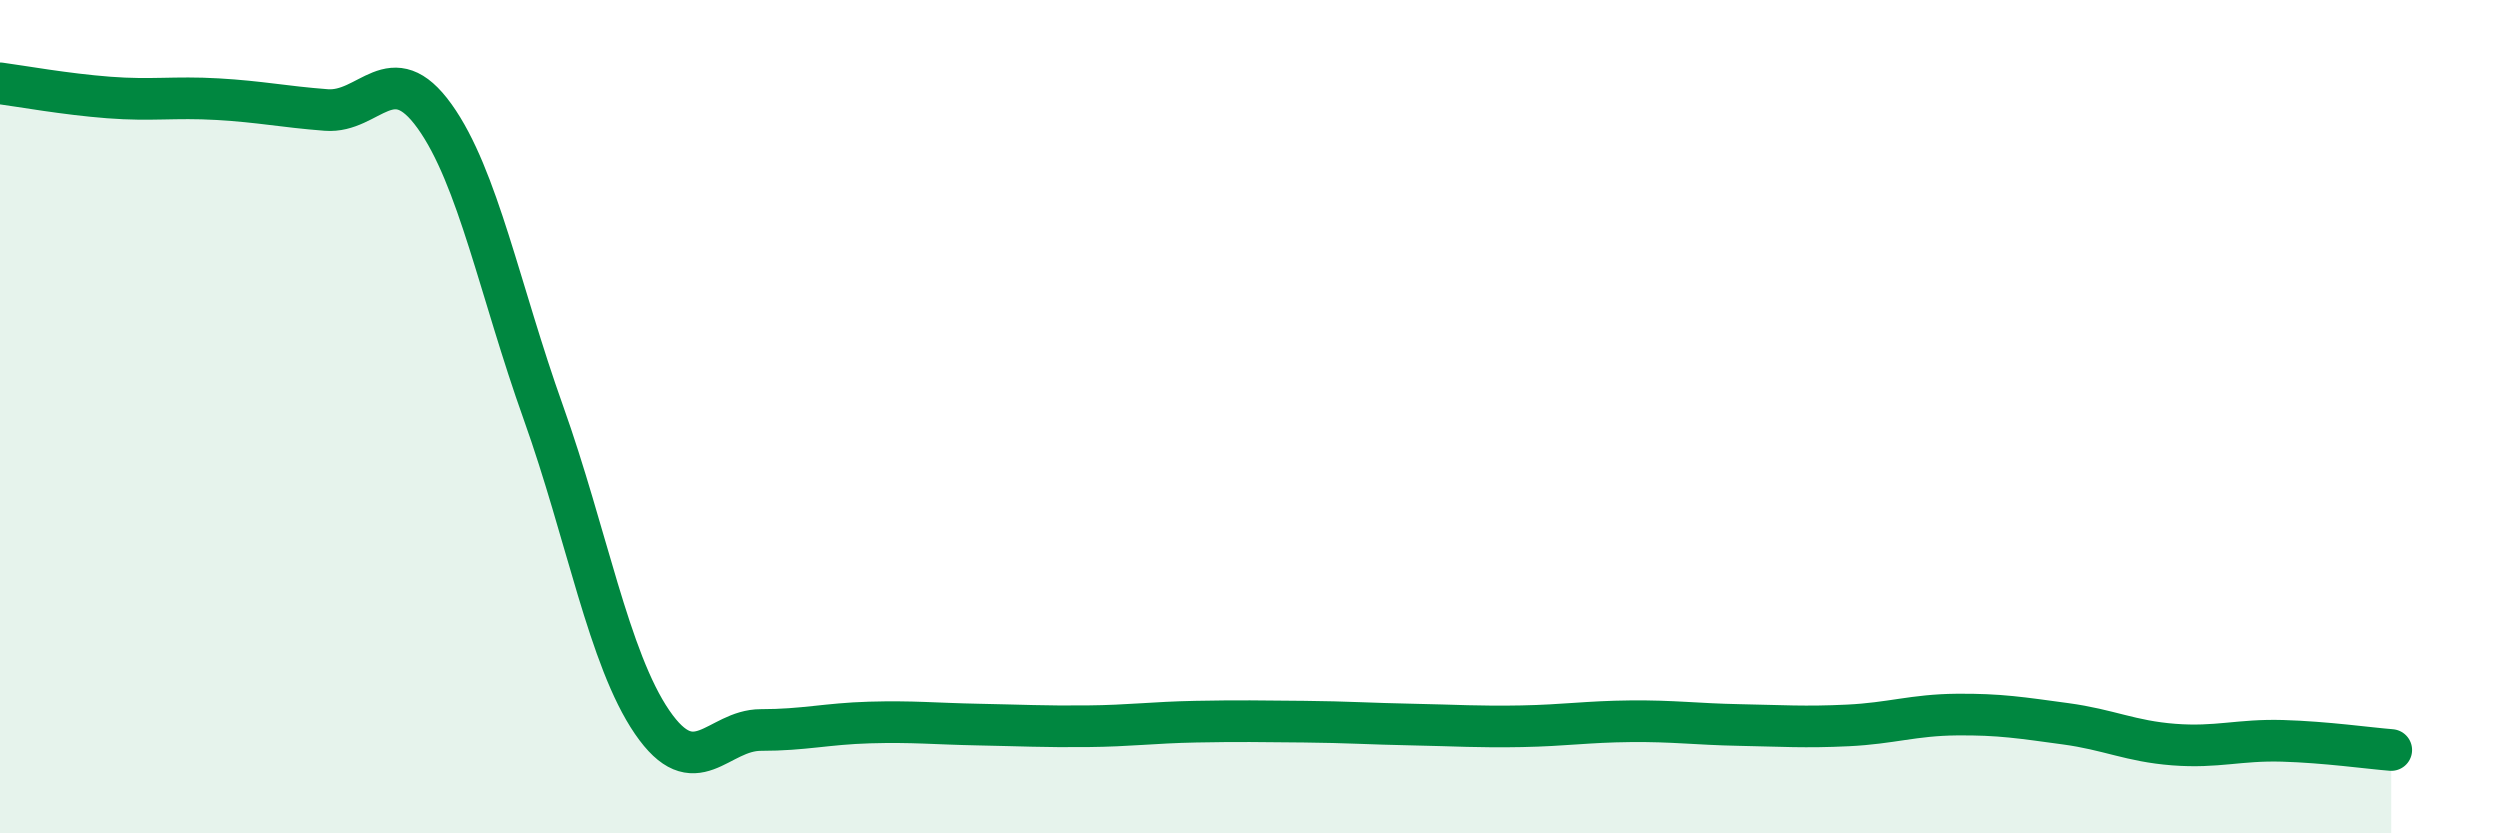 
    <svg width="60" height="20" viewBox="0 0 60 20" xmlns="http://www.w3.org/2000/svg">
      <path
        d="M 0,2 C 0.52,2.07 1.57,2.26 2.61,2.34 C 3.65,2.42 4.18,2.32 5.22,2.38 C 6.26,2.44 6.79,2.56 7.83,2.64 C 8.87,2.72 9.39,1.34 10.43,2.79 C 11.47,4.24 12,6.99 13.04,9.9 C 14.08,12.81 14.61,15.81 15.65,17.33 C 16.69,18.85 17.22,17.52 18.26,17.52 C 19.3,17.52 19.83,17.37 20.87,17.34 C 21.91,17.31 22.44,17.37 23.48,17.39 C 24.52,17.41 25.05,17.44 26.09,17.43 C 27.13,17.42 27.66,17.34 28.7,17.32 C 29.74,17.3 30.26,17.31 31.3,17.32 C 32.34,17.33 32.87,17.37 33.91,17.39 C 34.95,17.41 35.48,17.45 36.52,17.43 C 37.56,17.41 38.09,17.32 39.13,17.31 C 40.17,17.3 40.7,17.38 41.74,17.4 C 42.78,17.42 43.31,17.46 44.35,17.41 C 45.39,17.36 45.92,17.16 46.96,17.15 C 48,17.14 48.53,17.23 49.57,17.37 C 50.61,17.51 51.13,17.79 52.17,17.87 C 53.21,17.95 53.74,17.75 54.78,17.78 C 55.82,17.81 56.87,17.96 57.39,18L57.39 20L0 20Z"
        fill="#008740"
        opacity="0.1"
        stroke-linecap="round"
        stroke-linejoin="round"
      />
      <path
        d="M 0,2 C 0.52,2.07 1.57,2.26 2.61,2.34 C 3.65,2.42 4.18,2.32 5.22,2.38 C 6.26,2.44 6.79,2.56 7.83,2.64 C 8.87,2.72 9.39,1.34 10.43,2.79 C 11.47,4.24 12,6.99 13.04,9.9 C 14.08,12.81 14.61,15.81 15.65,17.33 C 16.69,18.85 17.22,17.52 18.26,17.52 C 19.3,17.52 19.83,17.37 20.87,17.34 C 21.91,17.31 22.44,17.37 23.48,17.39 C 24.52,17.41 25.05,17.44 26.09,17.43 C 27.13,17.42 27.66,17.34 28.7,17.32 C 29.74,17.3 30.26,17.31 31.3,17.32 C 32.34,17.33 32.87,17.37 33.91,17.39 C 34.95,17.41 35.48,17.45 36.52,17.43 C 37.56,17.41 38.09,17.32 39.13,17.31 C 40.17,17.3 40.7,17.38 41.74,17.4 C 42.78,17.42 43.31,17.46 44.35,17.41 C 45.39,17.36 45.92,17.16 46.96,17.15 C 48,17.14 48.53,17.23 49.57,17.37 C 50.61,17.51 51.13,17.79 52.17,17.87 C 53.21,17.95 53.74,17.75 54.78,17.78 C 55.82,17.81 56.87,17.96 57.39,18"
        stroke="#008740"
        stroke-width="1"
        fill="none"
        stroke-linecap="round"
        stroke-linejoin="round"
      />
    </svg>
  